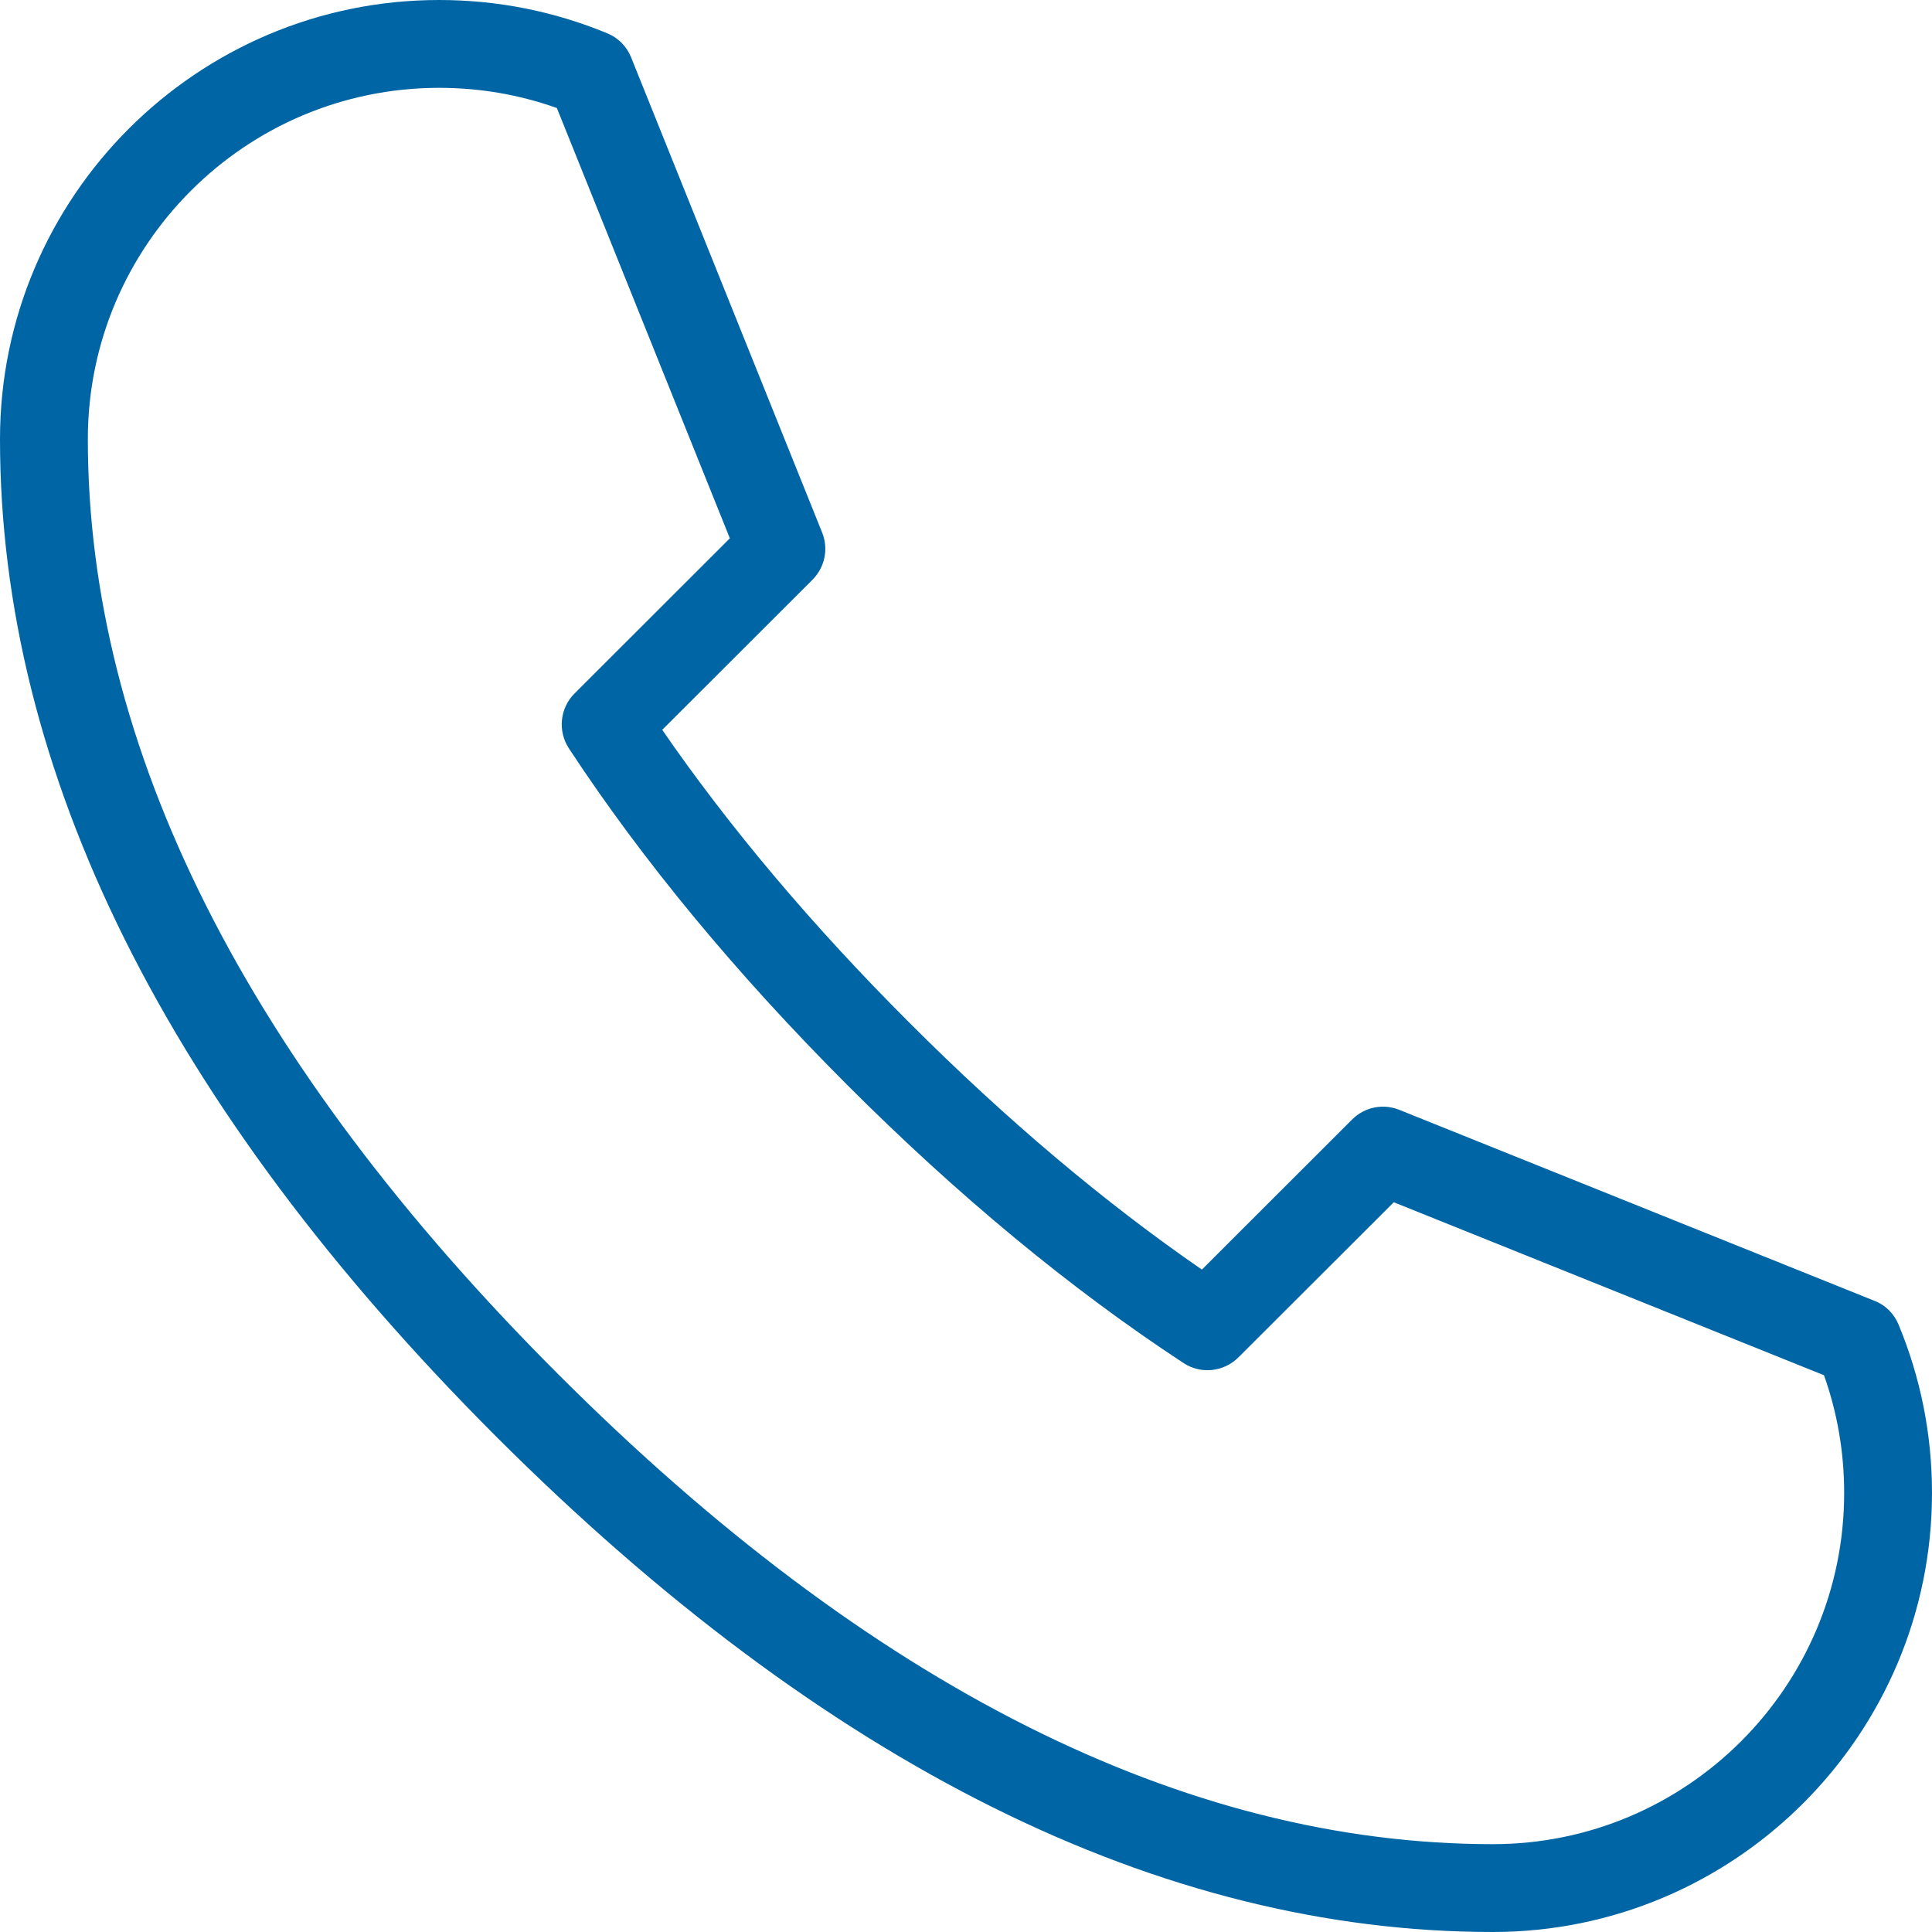 <svg width="43" height="43" viewBox="0 0 43 43" fill="none" xmlns="http://www.w3.org/2000/svg">
<path d="M41.722 28.953L31.148 24.703C30.784 24.555 30.372 24.639 30.094 24.916L26.75 28.257C24.578 26.76 22.391 24.915 20.237 22.759C18.081 20.605 16.236 18.416 14.739 16.244L18.081 12.906C18.359 12.628 18.445 12.214 18.297 11.85L14.047 1.278C13.95 1.034 13.758 0.84 13.516 0.741C12.327 0.25 11.069 0 9.773 0C4.384 0 0 4.384 0 9.773C0 17.175 3.712 24.637 11.035 31.965C18.359 39.286 25.825 43 33.227 43C38.616 43 43 38.616 43 33.227C43 31.935 42.75 30.673 42.257 29.484C42.156 29.24 41.966 29.047 41.722 28.953ZM33.227 41.045C26.359 41.045 19.36 37.525 12.419 30.581C5.475 23.638 1.955 16.637 1.955 9.773C1.955 5.461 5.461 1.955 9.773 1.955C10.676 1.955 11.553 2.105 12.394 2.404L16.244 11.981L12.789 15.433C12.46 15.759 12.409 16.273 12.664 16.66C14.305 19.16 16.389 21.678 18.855 24.146C21.318 26.611 23.836 28.693 26.337 30.334C26.723 30.591 27.235 30.538 27.563 30.211L31.021 26.758L40.596 30.608C40.895 31.449 41.045 32.328 41.045 33.229C41.045 37.539 37.539 41.045 33.227 41.045Z" fill="#0065A4"/>
</svg>
